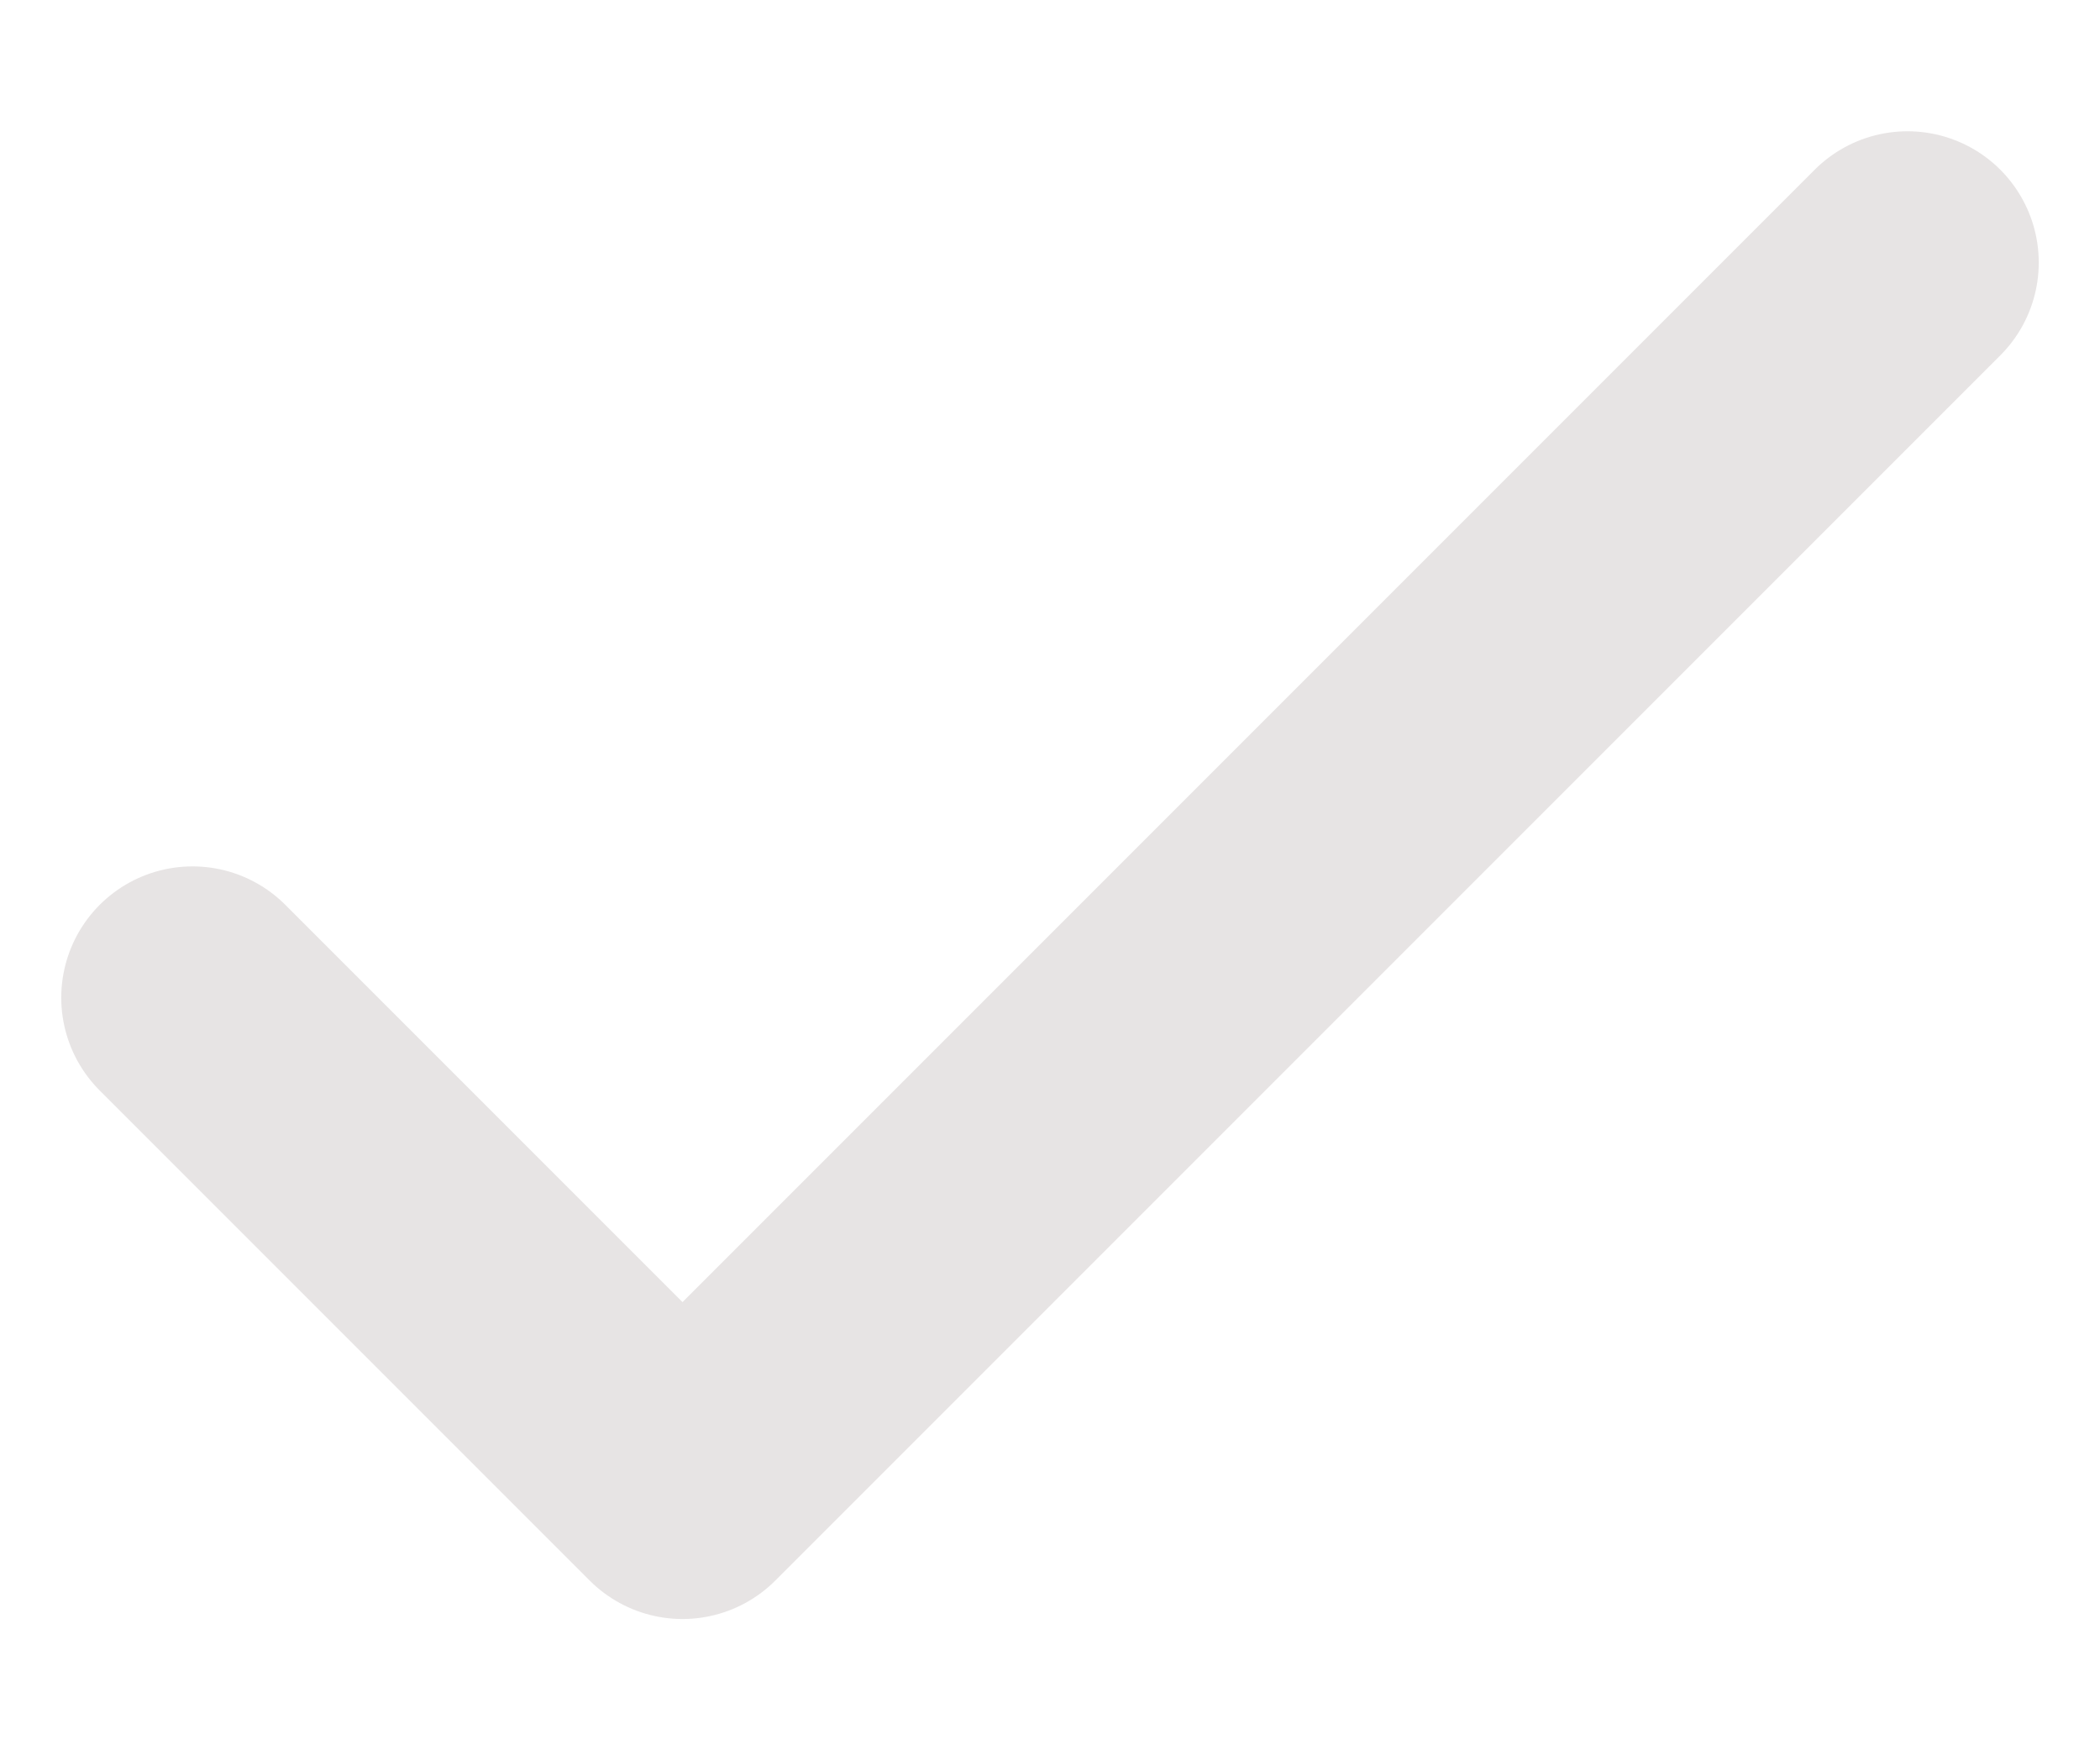 <svg width="12" height="10" viewBox="0 0 12 10" fill="none" xmlns="http://www.w3.org/2000/svg">
<path d="M1.1 5.7L3.9 8.5L10.9 1.5" stroke="#E7E4E4" stroke-width="1.5" stroke-linecap="round" stroke-linejoin="round"/>
</svg>

